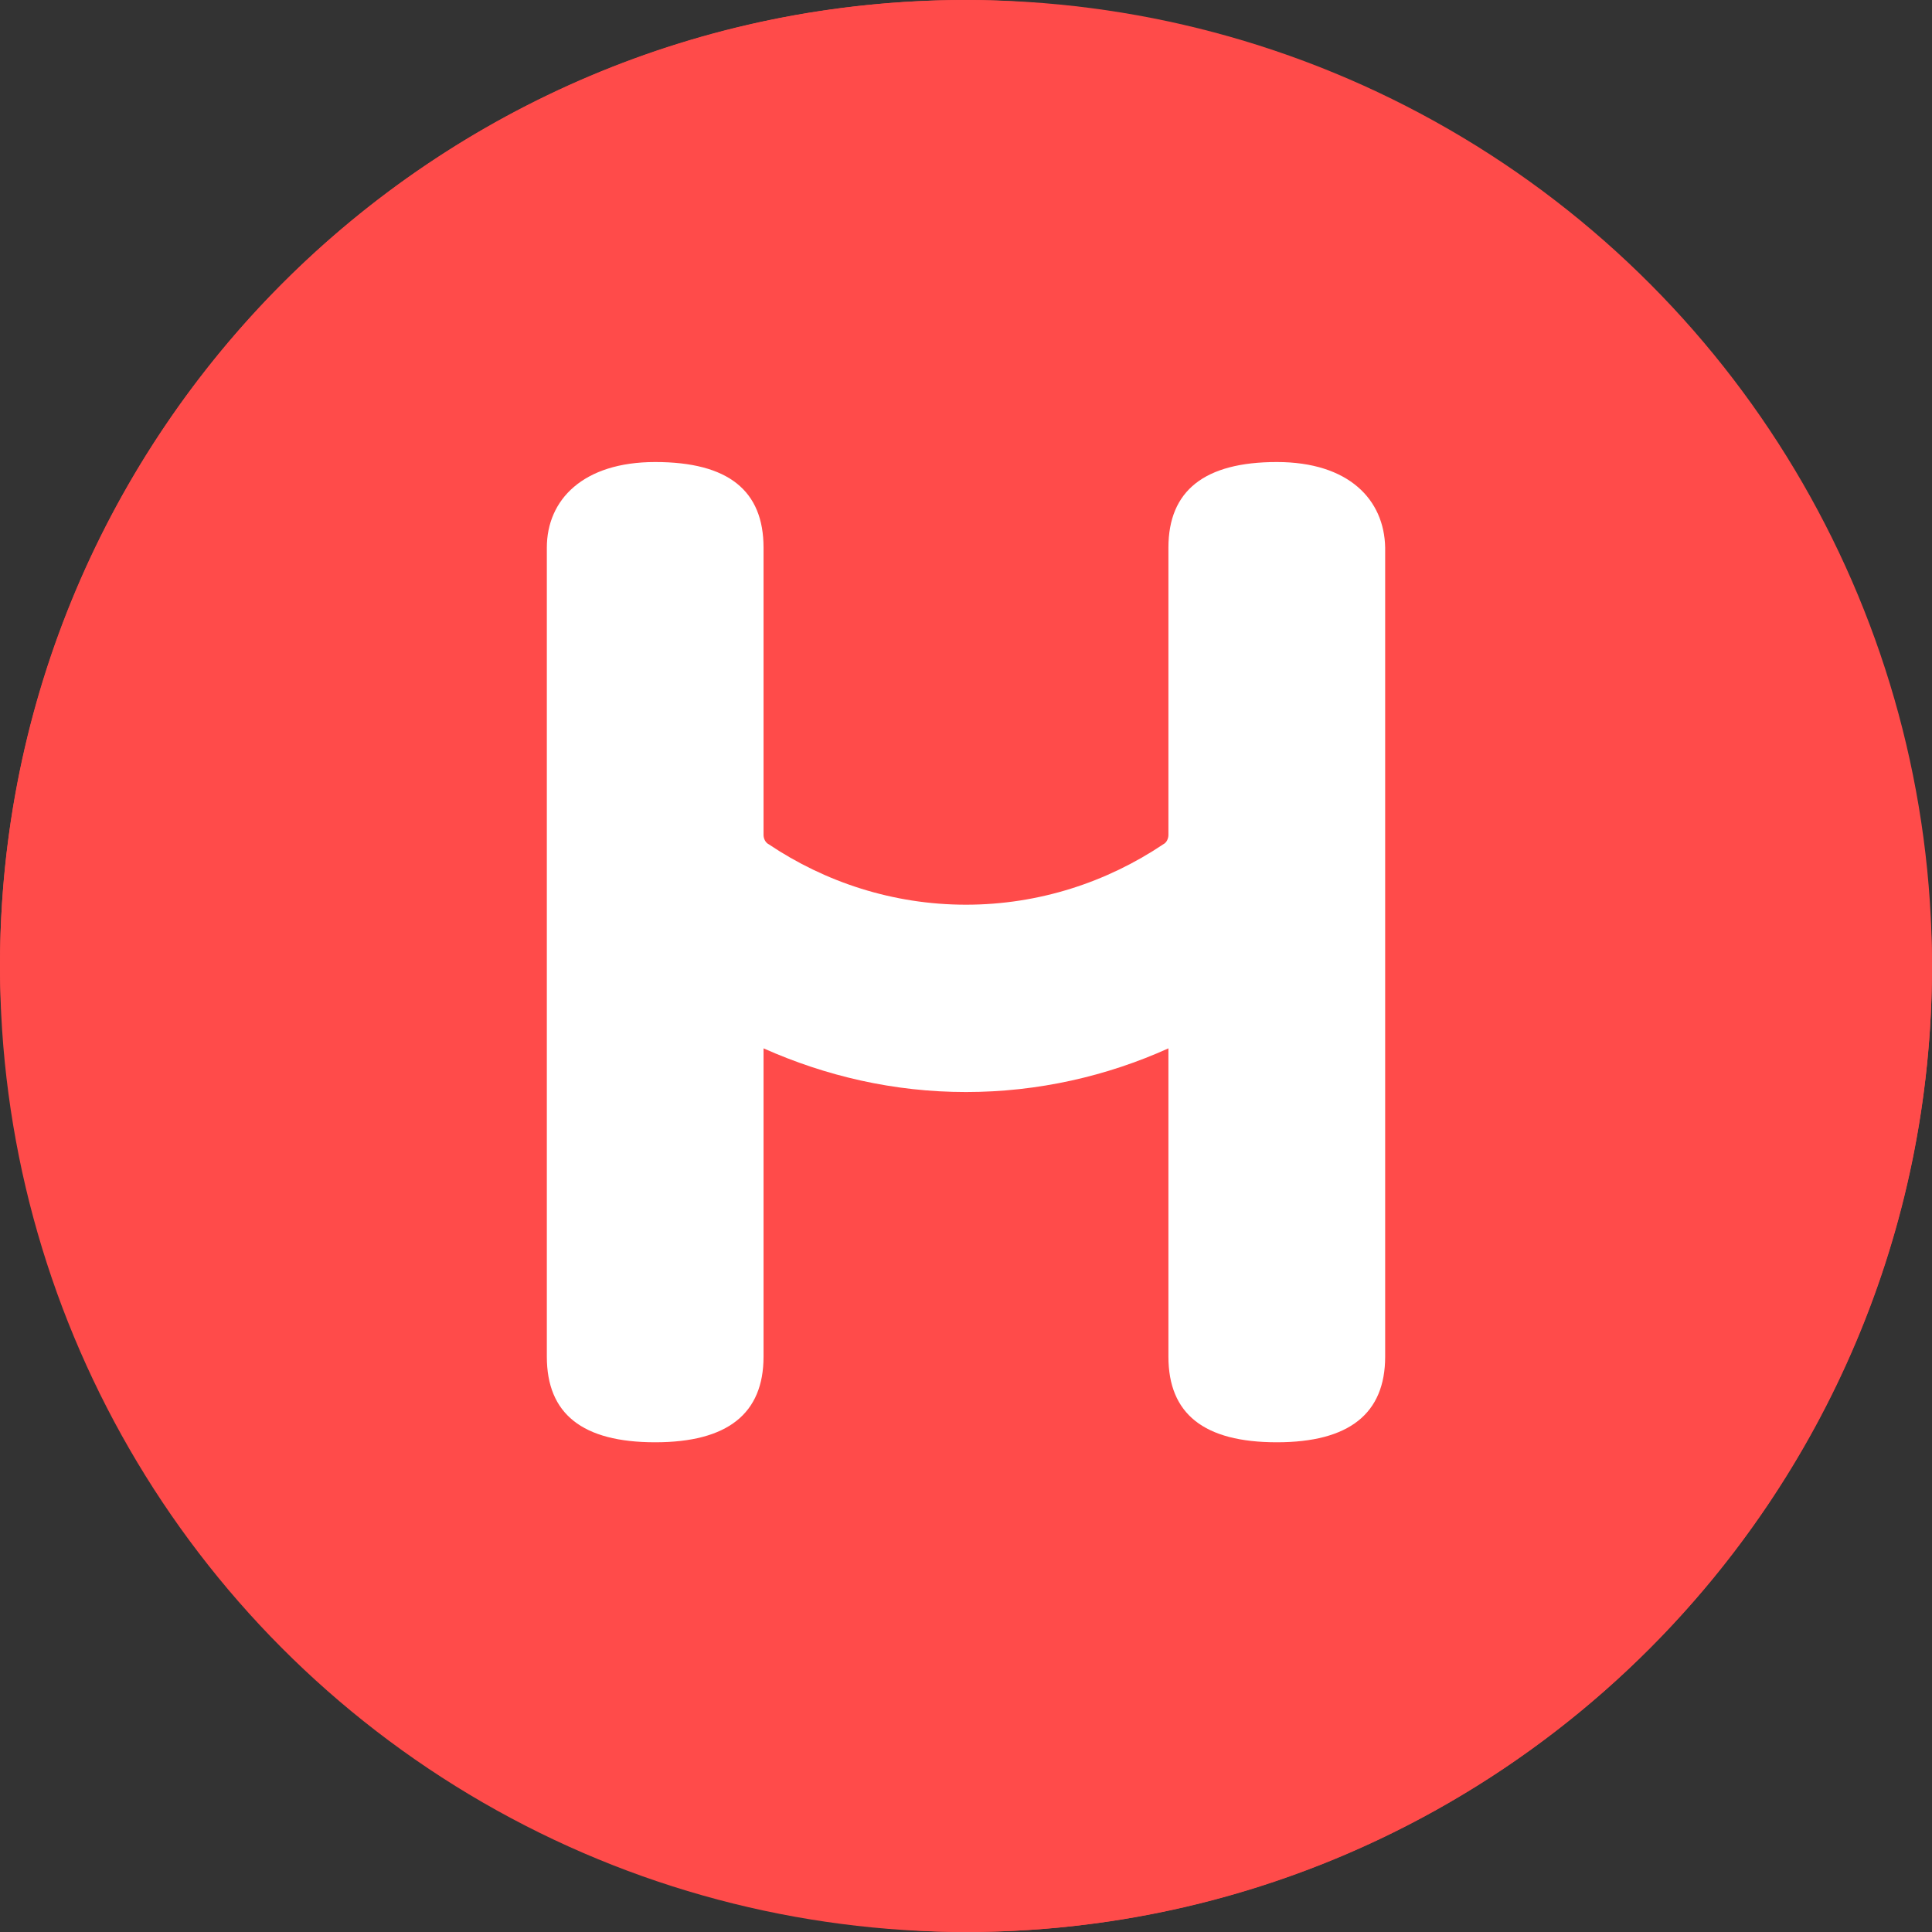 <svg width="48" height="48" viewBox="0 0 48 48" fill="none" xmlns="http://www.w3.org/2000/svg">
<rect x="0" y="0" width="48" height="48" fill="#333333" stroke="none"/>
<rect width="48" height="48" rx="24" fill="#FF4B4A"/>
<circle cx="24" cy="24" r="24" fill="#FF4B4A"/>
<path d="M31.722 11.479C29.927 11.479 29.029 12.188 29.029 13.607V20.745C29.029 20.828 28.988 20.932 28.904 20.974C27.506 21.913 25.816 22.477 24 22.477C22.184 22.477 20.494 21.913 19.096 20.974C19.012 20.932 18.97 20.828 18.97 20.745V13.607C18.97 12.188 18.094 11.479 16.278 11.479C14.483 11.479 13.586 12.418 13.586 13.607V33.705C13.586 35.124 14.463 35.833 16.278 35.833C18.073 35.833 18.97 35.124 18.97 33.705V26.046C20.515 26.734 22.205 27.131 24 27.131C25.795 27.131 27.506 26.734 29.029 26.046V33.705C29.029 35.124 29.906 35.833 31.722 35.833C33.516 35.833 34.414 35.124 34.414 33.705V13.607C34.393 12.418 33.516 11.479 31.722 11.479Z" fill="white"/>
</svg>
